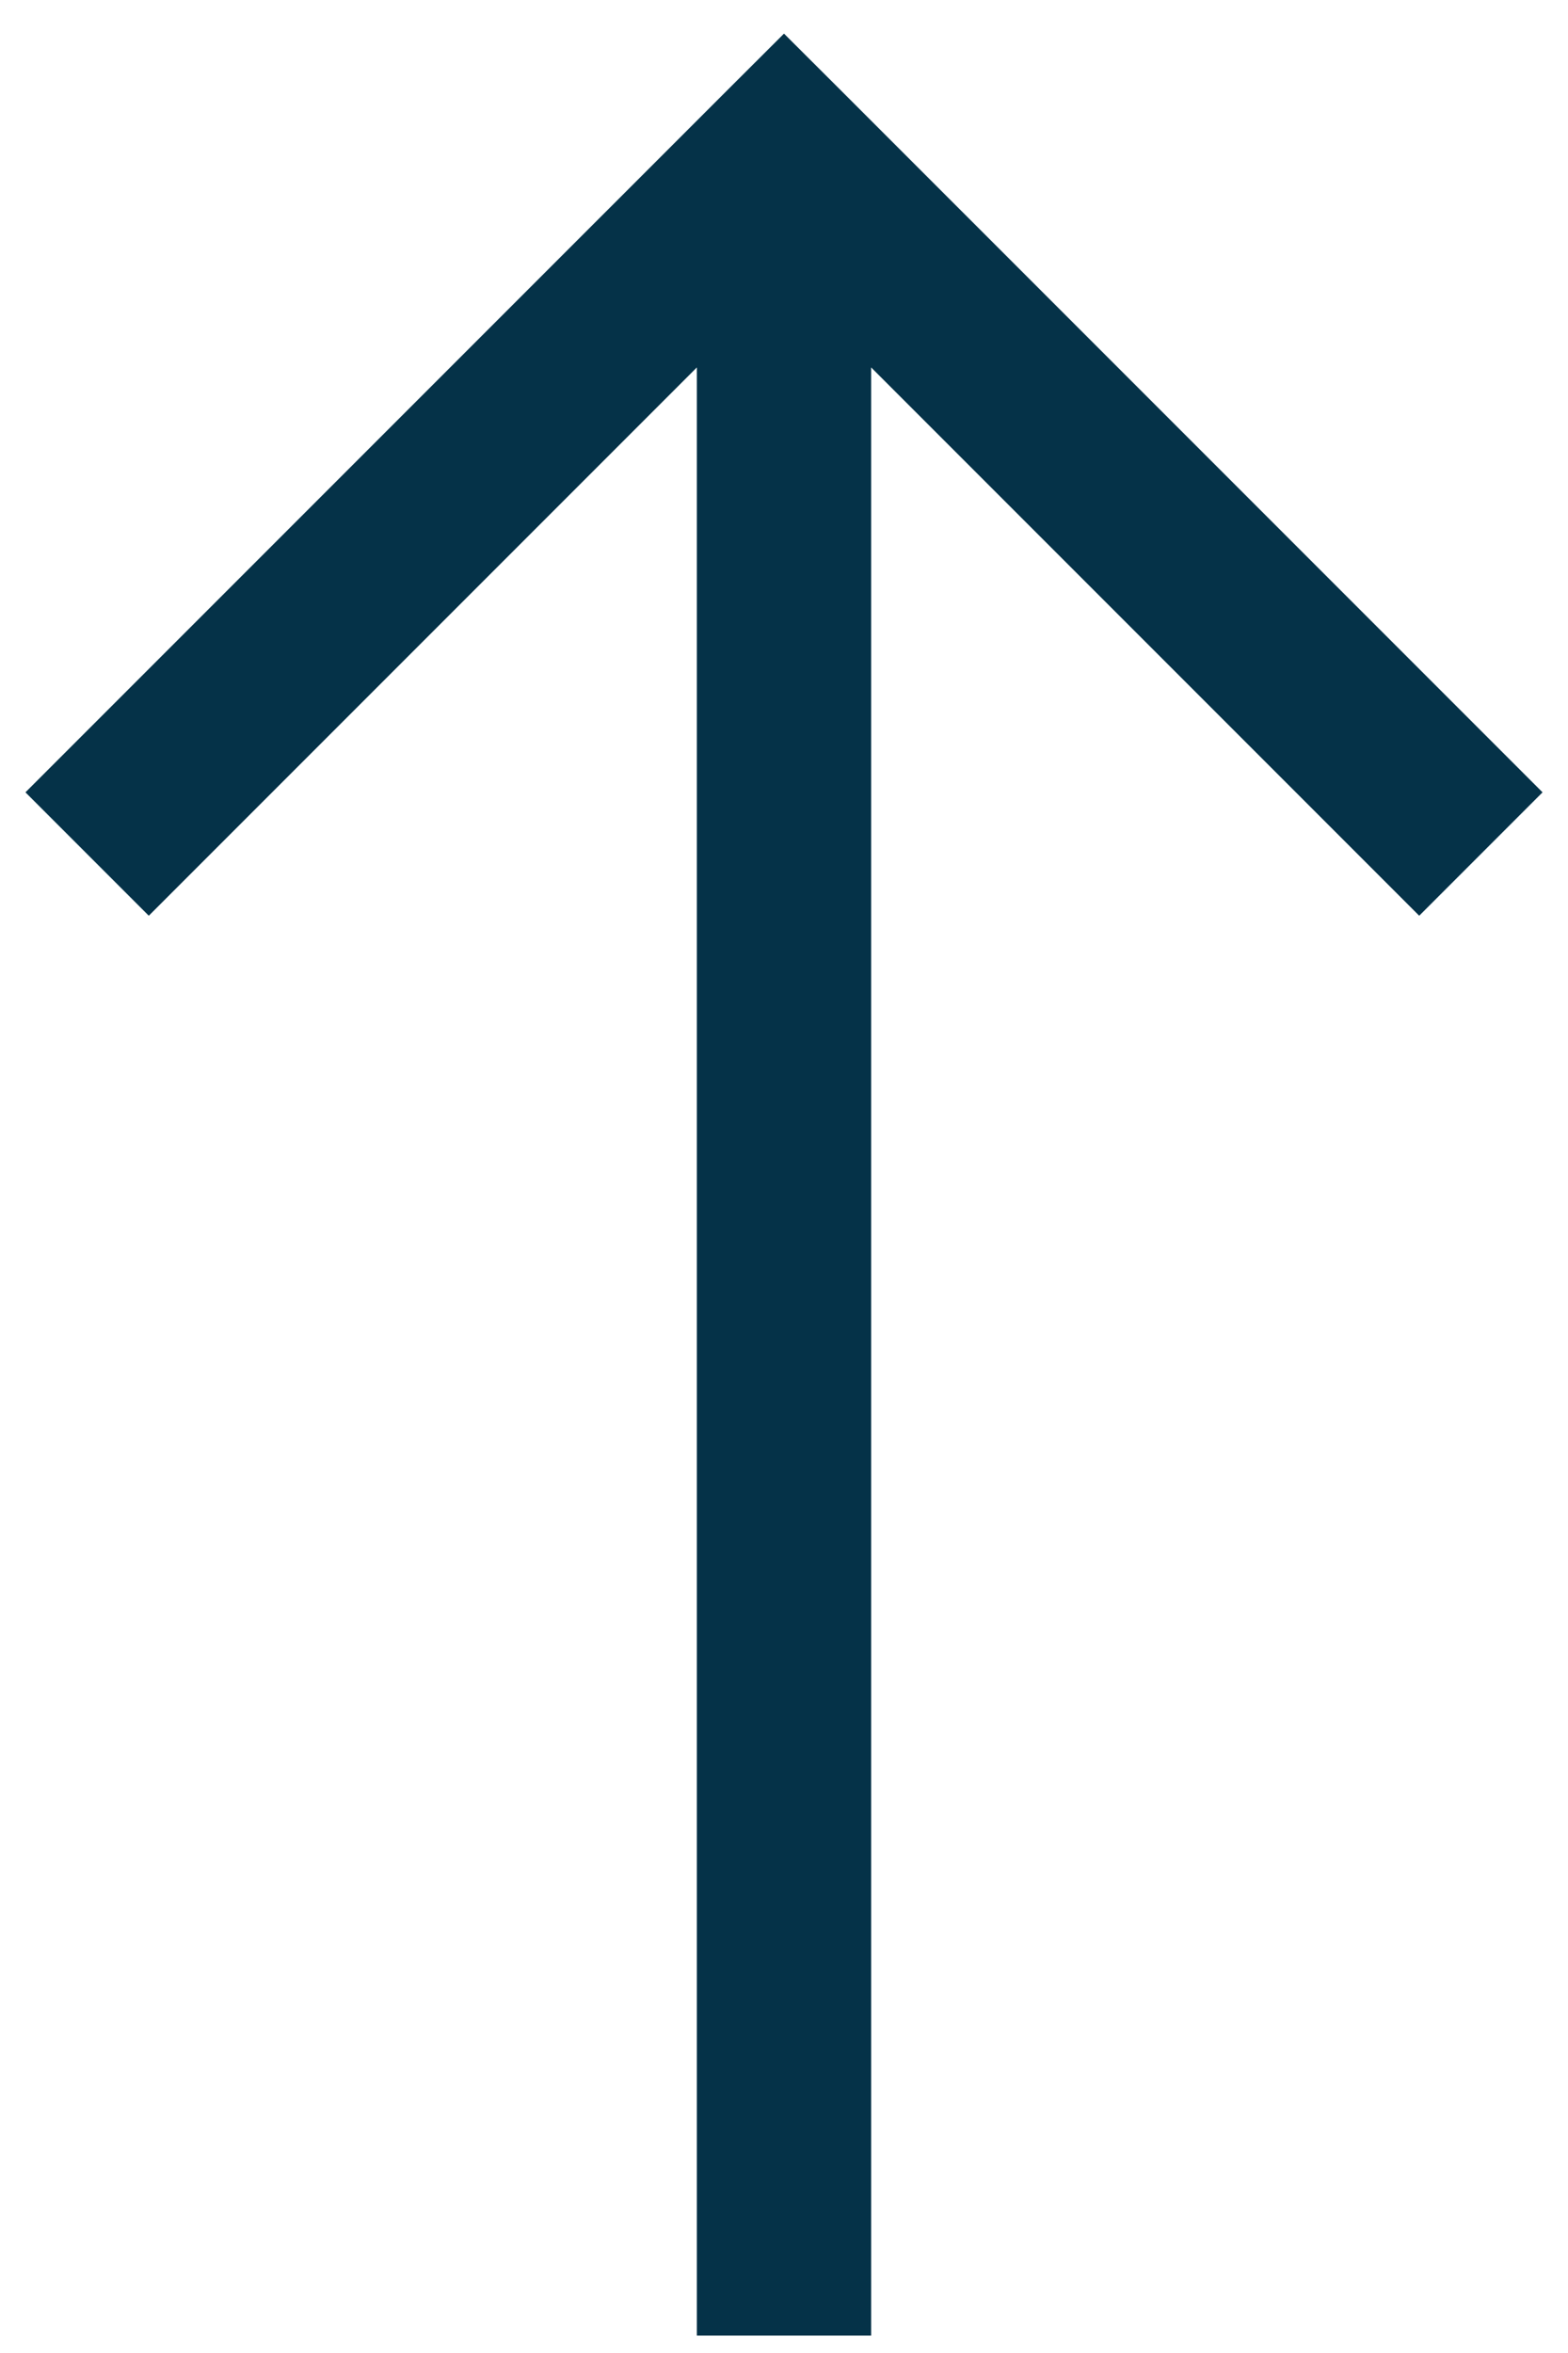 <?xml version="1.0" encoding="UTF-8"?> <svg xmlns="http://www.w3.org/2000/svg" width="30" height="45" viewBox="0 0 30 45" fill="none"><path d="M15 3L16.18 1.82L15 0.643L13.82 1.82L15 3ZM13.82 4.18L27.153 17.513L29.513 15.153L16.18 1.82L13.82 4.18ZM13.82 1.82L0.487 15.153L2.847 17.513L16.18 4.18L13.82 1.82ZM13.333 3V44.667H16.667V3H13.333Z" fill="#053248"></path></svg> 